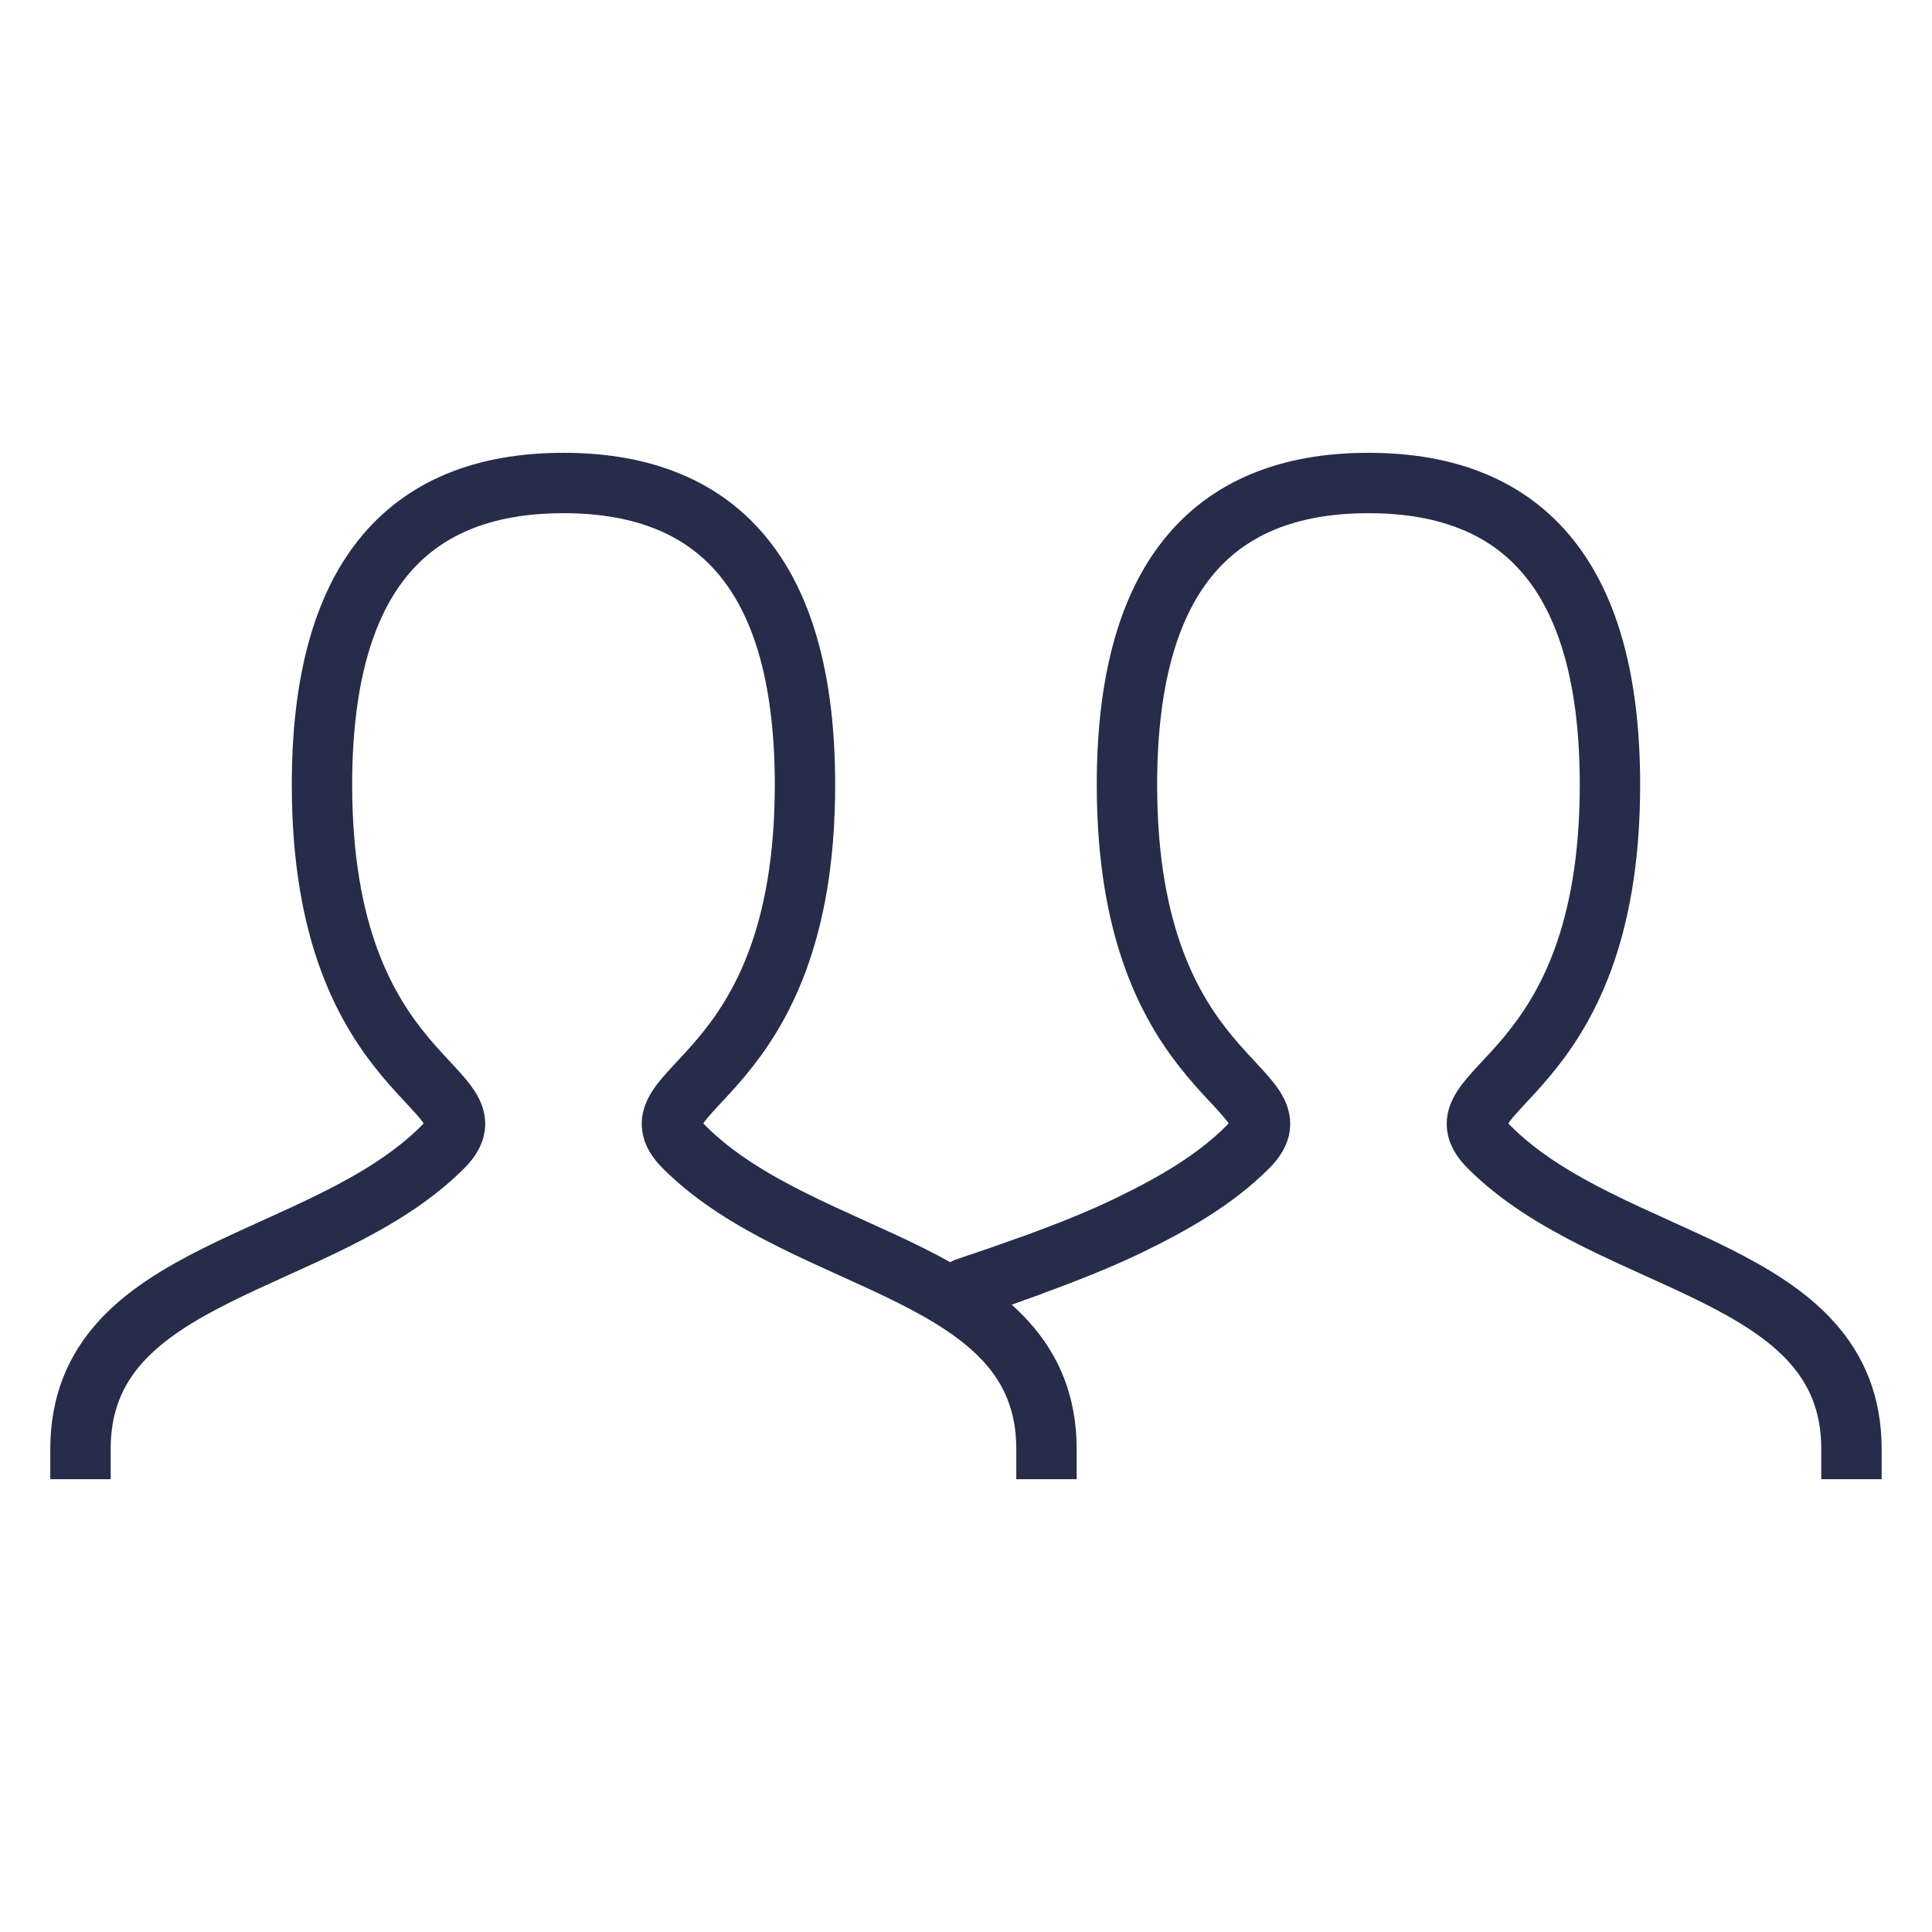 <?xml version="1.0" encoding="UTF-8"?> <svg xmlns="http://www.w3.org/2000/svg" width="32" height="32" viewBox="0 0 32 32" fill="none"><path d="M1.333 24C1.333 21 5.333 21 7.333 19C8.333 18 5.333 18 5.333 13C5.333 9.667 6.666 8 9.333 8C12 8 13.333 9.667 13.333 13C13.333 18 10.333 18 11.333 19C13.333 21 17.333 21 17.333 24M17.055 20.969C17.712 20.731 18.25 20.511 18.669 20.309C19.403 19.955 20.112 19.555 20.666 19C21.666 18 18.666 18 18.666 13C18.666 9.667 19.999 8 22.666 8C25.333 8 26.666 9.667 26.666 13C26.666 18 23.666 18 24.666 19C26.666 21 30.666 21 30.666 24" stroke="#262C49" stroke-linecap="square"></path><path d="M16 21.333C16.488 21.168 16.84 21.047 17.056 20.969" stroke="#262C49" stroke-linecap="round"></path></svg> 